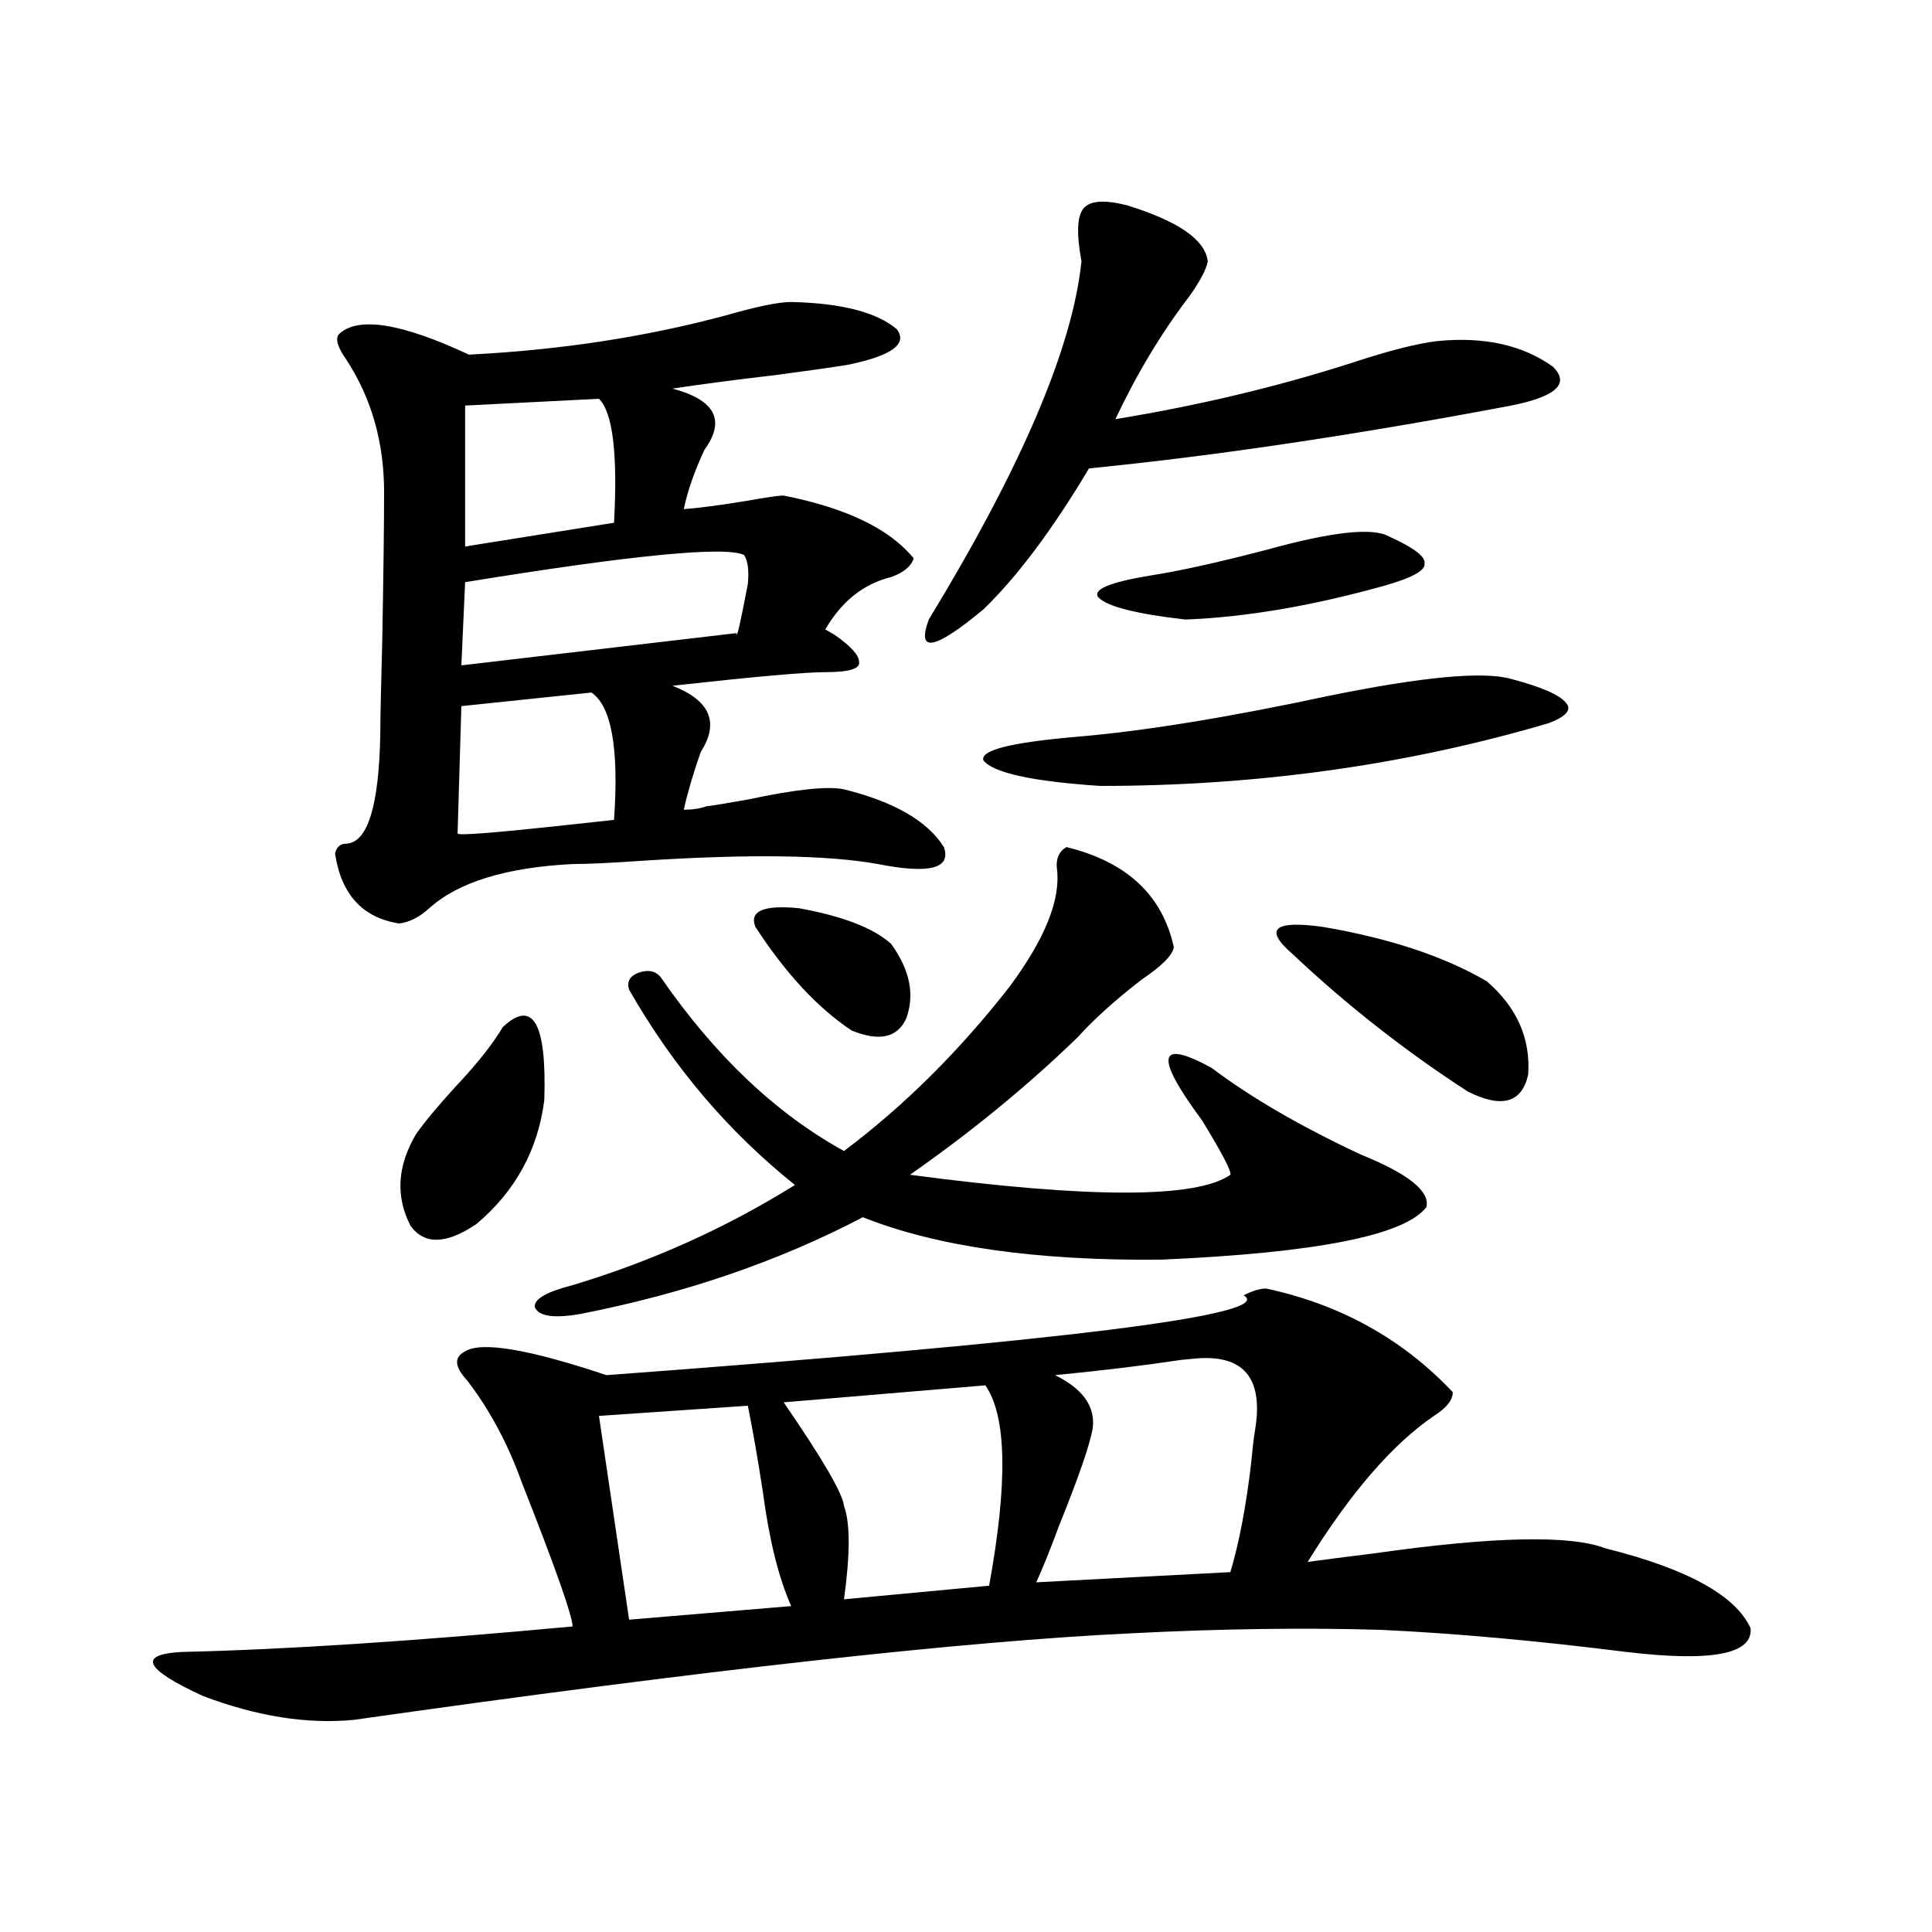 <?xml version="1.0" encoding="utf-8"?>
<!-- Generator: Adobe Illustrator 16.0.0, SVG Export Plug-In . SVG Version: 6.00 Build 0)  -->
<!DOCTYPE svg PUBLIC "-//W3C//DTD SVG 1.1//EN" "http://www.w3.org/Graphics/SVG/1.1/DTD/svg11.dtd">
<svg version="1.1" id="图层_1" xmlns="http://www.w3.org/2000/svg" xmlns:xlink="http://www.w3.org/1999/xlink" x="0px" y="0px"
	 width="1000px" height="1000px" viewBox="0 0 1000 1000" enable-background="new 0 0 1000 1000" xml:space="preserve">
<path d="M655.374,666.953c38.368,8.212,70.563,26.079,96.583,53.613c0,4.106-3.262,8.212-9.756,12.305
	c-21.463,14.653-43.261,39.853-65.364,75.586c8.445-1.167,19.832-2.637,34.146-4.395c61.782-8.789,101.781-9.668,119.997-2.637
	c42.271,10.547,67.315,24.308,75.12,41.309c1.296,13.472-20.167,17.578-64.389,12.305c-46.828-5.864-89.113-9.668-126.826-11.426
	c-39.679-1.181-82.604-0.591-128.777,1.758c-87.162,4.093-221.458,19.034-402.917,44.824c-24.069,2.335-50.09-1.758-78.047-12.305
	c-30.578-14.063-34.146-21.685-10.731-22.852c52.682-1.181,119.997-5.575,201.946-13.184c0-5.273-8.78-30.171-26.341-74.707
	c-7.164-19.913-16.585-37.491-28.292-52.734c-6.509-7.031-6.829-12.003-0.976-14.941c8.445-5.273,32.835-1.167,73.169,12.305
	c237.388-17.578,347.309-31.339,329.748-41.309C648.21,668.134,652.112,666.953,655.374,666.953z M409.526,156.309
	c26.006,0.591,44.222,5.273,54.633,14.063c5.854,7.622-2.606,13.774-25.365,18.457c-7.164,1.181-19.512,2.938-37.072,5.273
	c-20.167,2.349-38.048,4.696-53.657,7.031c22.104,5.864,27.637,16.411,16.585,31.641c-5.213,11.138-8.78,21.396-10.731,30.762
	c7.805-0.577,18.856-2.046,33.17-4.395c9.756-1.758,15.93-2.637,18.536-2.637c32.515,6.454,54.953,17.29,67.315,32.52
	c-1.311,4.106-5.213,7.333-11.707,9.668c-14.313,3.516-25.7,12.606-34.146,27.246c-0.655-0.577,0.976,0.302,4.878,2.637
	c8.445,5.864,12.683,10.547,12.683,14.063c0.641,3.516-5.213,5.273-17.561,5.273c-10.411,0-36.752,2.349-79.022,7.031
	c19.512,7.622,24.39,19.048,14.634,34.277c-3.902,11.138-6.829,21.094-8.78,29.883c4.543,0,8.445-0.577,11.707-1.758
	c4.543-0.577,11.707-1.758,21.463-3.516c24.71-5.273,41.295-7.031,49.755-5.273c26.006,6.454,43.246,16.411,51.706,29.883
	c3.902,11.138-7.484,14.063-34.146,8.789c-26.021-4.683-66.34-5.273-120.973-1.758c-16.92,1.181-29.268,1.758-37.072,1.758
	c-34.48,1.758-59.19,9.38-74.145,22.852c-5.213,4.696-10.411,7.333-15.609,7.91c-18.871-2.925-29.923-14.941-33.17-36.035
	c0.641-3.516,2.592-5.273,5.854-5.273c11.052-0.577,16.905-19.624,17.561-57.129c0-7.608,0.32-23.14,0.976-46.582
	c0.641-35.156,0.976-61.222,0.976-78.223c0-25.776-6.509-48.628-19.512-68.555c-4.558-6.44-5.854-10.835-3.902-13.184
	c9.756-9.366,32.194-5.851,67.315,10.547c46.828-2.335,91.05-9.077,132.68-20.215C391.631,158.657,403.018,156.309,409.526,156.309z
	 M260.262,531.602c15.609-14.64,22.759-2.046,21.463,37.793c-3.262,25.79-14.969,47.173-35.121,64.16
	c-15.609,10.547-26.996,10.849-34.146,0.879c-7.805-15.229-6.829-31.05,2.927-47.461c4.543-6.44,11.372-14.64,20.487-24.609
	C246.924,550.649,255.049,540.391,260.262,531.602z M236.848,431.406c0,1.181,18.856-0.288,56.584-4.395
	c11.052-1.167,19.177-2.046,24.39-2.637c2.592-36.914-1.311-58.887-11.707-65.918l-67.315,7.031L236.848,431.406z M240.75,301.328
	l-1.951,43.066l142.436-16.699c0,3.516,1.951-4.972,5.854-25.488c0.641-7.031,0-12.003-1.951-14.941
	C375.381,282.583,327.242,287.266,240.75,301.328z M310.017,206.406l-69.267,3.516v72.949l77.071-12.305
	C319.772,234.833,317.166,213.438,310.017,206.406z M551.962,438.438c31.219,7.622,49.755,24.911,55.608,51.855
	c-0.655,4.106-6.188,9.668-16.585,16.699c-13.658,10.547-24.725,20.517-33.17,29.883c-26.021,25.2-54.968,48.931-86.827,71.191
	c93.001,12.305,148.289,12.305,165.85,0c0.641-1.758-4.237-11.124-14.634-28.125c-24.725-33.398-23.094-42.476,4.878-27.246
	c20.152,15.243,45.853,30.185,77.071,44.824c24.71,9.97,36.097,19.048,34.146,27.246c-11.066,14.653-56.919,23.73-137.558,27.246
	c-64.389,0.591-115.774-6.729-154.143-21.973c-43.581,22.852-92.36,39.551-146.338,50.098c-13.658,2.349-21.463,1.181-23.414-3.516
	c-0.655-4.093,5.854-7.91,19.512-11.426c40.975-12.305,79.343-29.581,115.119-51.855c-34.48-27.534-63.093-61.222-85.852-101.074
	c-1.311-4.093,0.32-7.031,4.878-8.789c5.198-1.758,9.101-0.879,11.707,2.637c27.957,40.43,59.511,70.313,94.632,89.648
	c31.219-23.429,59.831-51.855,85.852-85.254c18.201-24.609,26.341-44.824,24.39-60.645
	C546.429,444.59,548.06,440.786,551.962,438.438z M387.088,727.598l-77.071,5.273l15.609,105.469l83.9-7.031
	c-6.509-14.64-11.387-34.277-14.634-58.887C392.286,755.435,389.68,740.493,387.088,727.598z M390.99,479.746
	c-3.262-8.198,4.223-11.426,22.438-9.668c22.759,4.106,38.688,10.259,47.804,18.457c9.756,13.485,12.348,26.367,7.805,38.672
	c-4.558,9.97-13.993,12.017-28.292,6.152C423.185,521.646,406.6,503.778,390.99,479.746z M405.624,725.84
	c20.152,29.306,30.563,47.173,31.219,53.613c3.247,8.789,3.247,24.911,0,48.34l75.12-7.031c9.756-53.312,9.101-87.891-1.951-103.711
	L405.624,725.84z M583.181,106.211c26.661,8.212,40.64,17.88,41.95,29.004c-0.655,4.106-3.902,10.259-9.756,18.457
	c-14.313,18.759-26.996,39.853-38.048,63.281c42.926-7.031,83.565-16.699,121.948-29.004c19.512-6.44,34.466-10.245,44.877-11.426
	c24.055-2.335,43.901,2.06,59.511,13.184c9.101,8.789,1.951,15.532-21.463,20.215c-80.653,15.243-153.502,26.079-218.531,32.52
	c-18.871,31.641-37.072,55.962-54.633,72.949c-25.365,21.094-34.801,22.852-28.292,5.273
	c48.124-79.102,74.465-140.913,79.022-185.449c-2.606-14.063-2.286-23.14,0.976-27.246
	C563.989,103.876,571.474,103.286,583.181,106.211z M782.2,351.426c15.609,4.106,25.03,8.212,28.292,12.305
	c3.247,3.516,0.32,7.031-8.78,10.547c-73.504,21.685-150.896,32.52-232.189,32.52c-35.121-2.335-55.288-6.729-60.486-13.184
	c-1.951-5.273,14.299-9.366,48.779-12.305c34.466-2.925,77.712-9.956,129.753-21.094C736.348,350.259,767.887,347.333,782.2,351.426
	z M565.62,739.023c-1.311,8.212-7.164,25.2-17.561,50.977c-4.558,12.305-8.46,21.973-11.707,29.004l100.485-5.273
	c4.543-15.229,8.125-33.976,10.731-56.25c0.641-7.031,1.296-12.593,1.951-16.699c4.543-26.367-4.878-38.96-28.292-37.793
	c-0.655,0-3.902,0.302-9.756,0.879c-19.512,2.938-41.31,5.575-65.364,7.91C560.407,718.809,566.916,727.899,565.62,739.023z
	 M718.787,277.598c13.003,5.864,19.177,10.547,18.536,14.063c0.641,3.516-6.188,7.333-20.487,11.426
	c-37.728,10.547-72.193,16.411-103.412,17.578c-25.365-2.925-40.334-6.729-44.877-11.426c-3.262-4.093,5.854-7.91,27.316-11.426
	c14.954-2.335,34.786-6.729,59.511-13.184C689.185,275.263,710.327,272.915,718.787,277.598z M769.518,507.871
	c15.609,13.485,22.759,29.595,21.463,48.34c-3.262,14.653-13.658,17.578-31.219,8.789c-32.529-21.094-62.772-44.824-90.729-71.191
	c-14.969-12.882-9.756-17.578,15.609-14.063C719.107,485.61,747.399,494.989,769.518,507.871z"/>
</svg>
